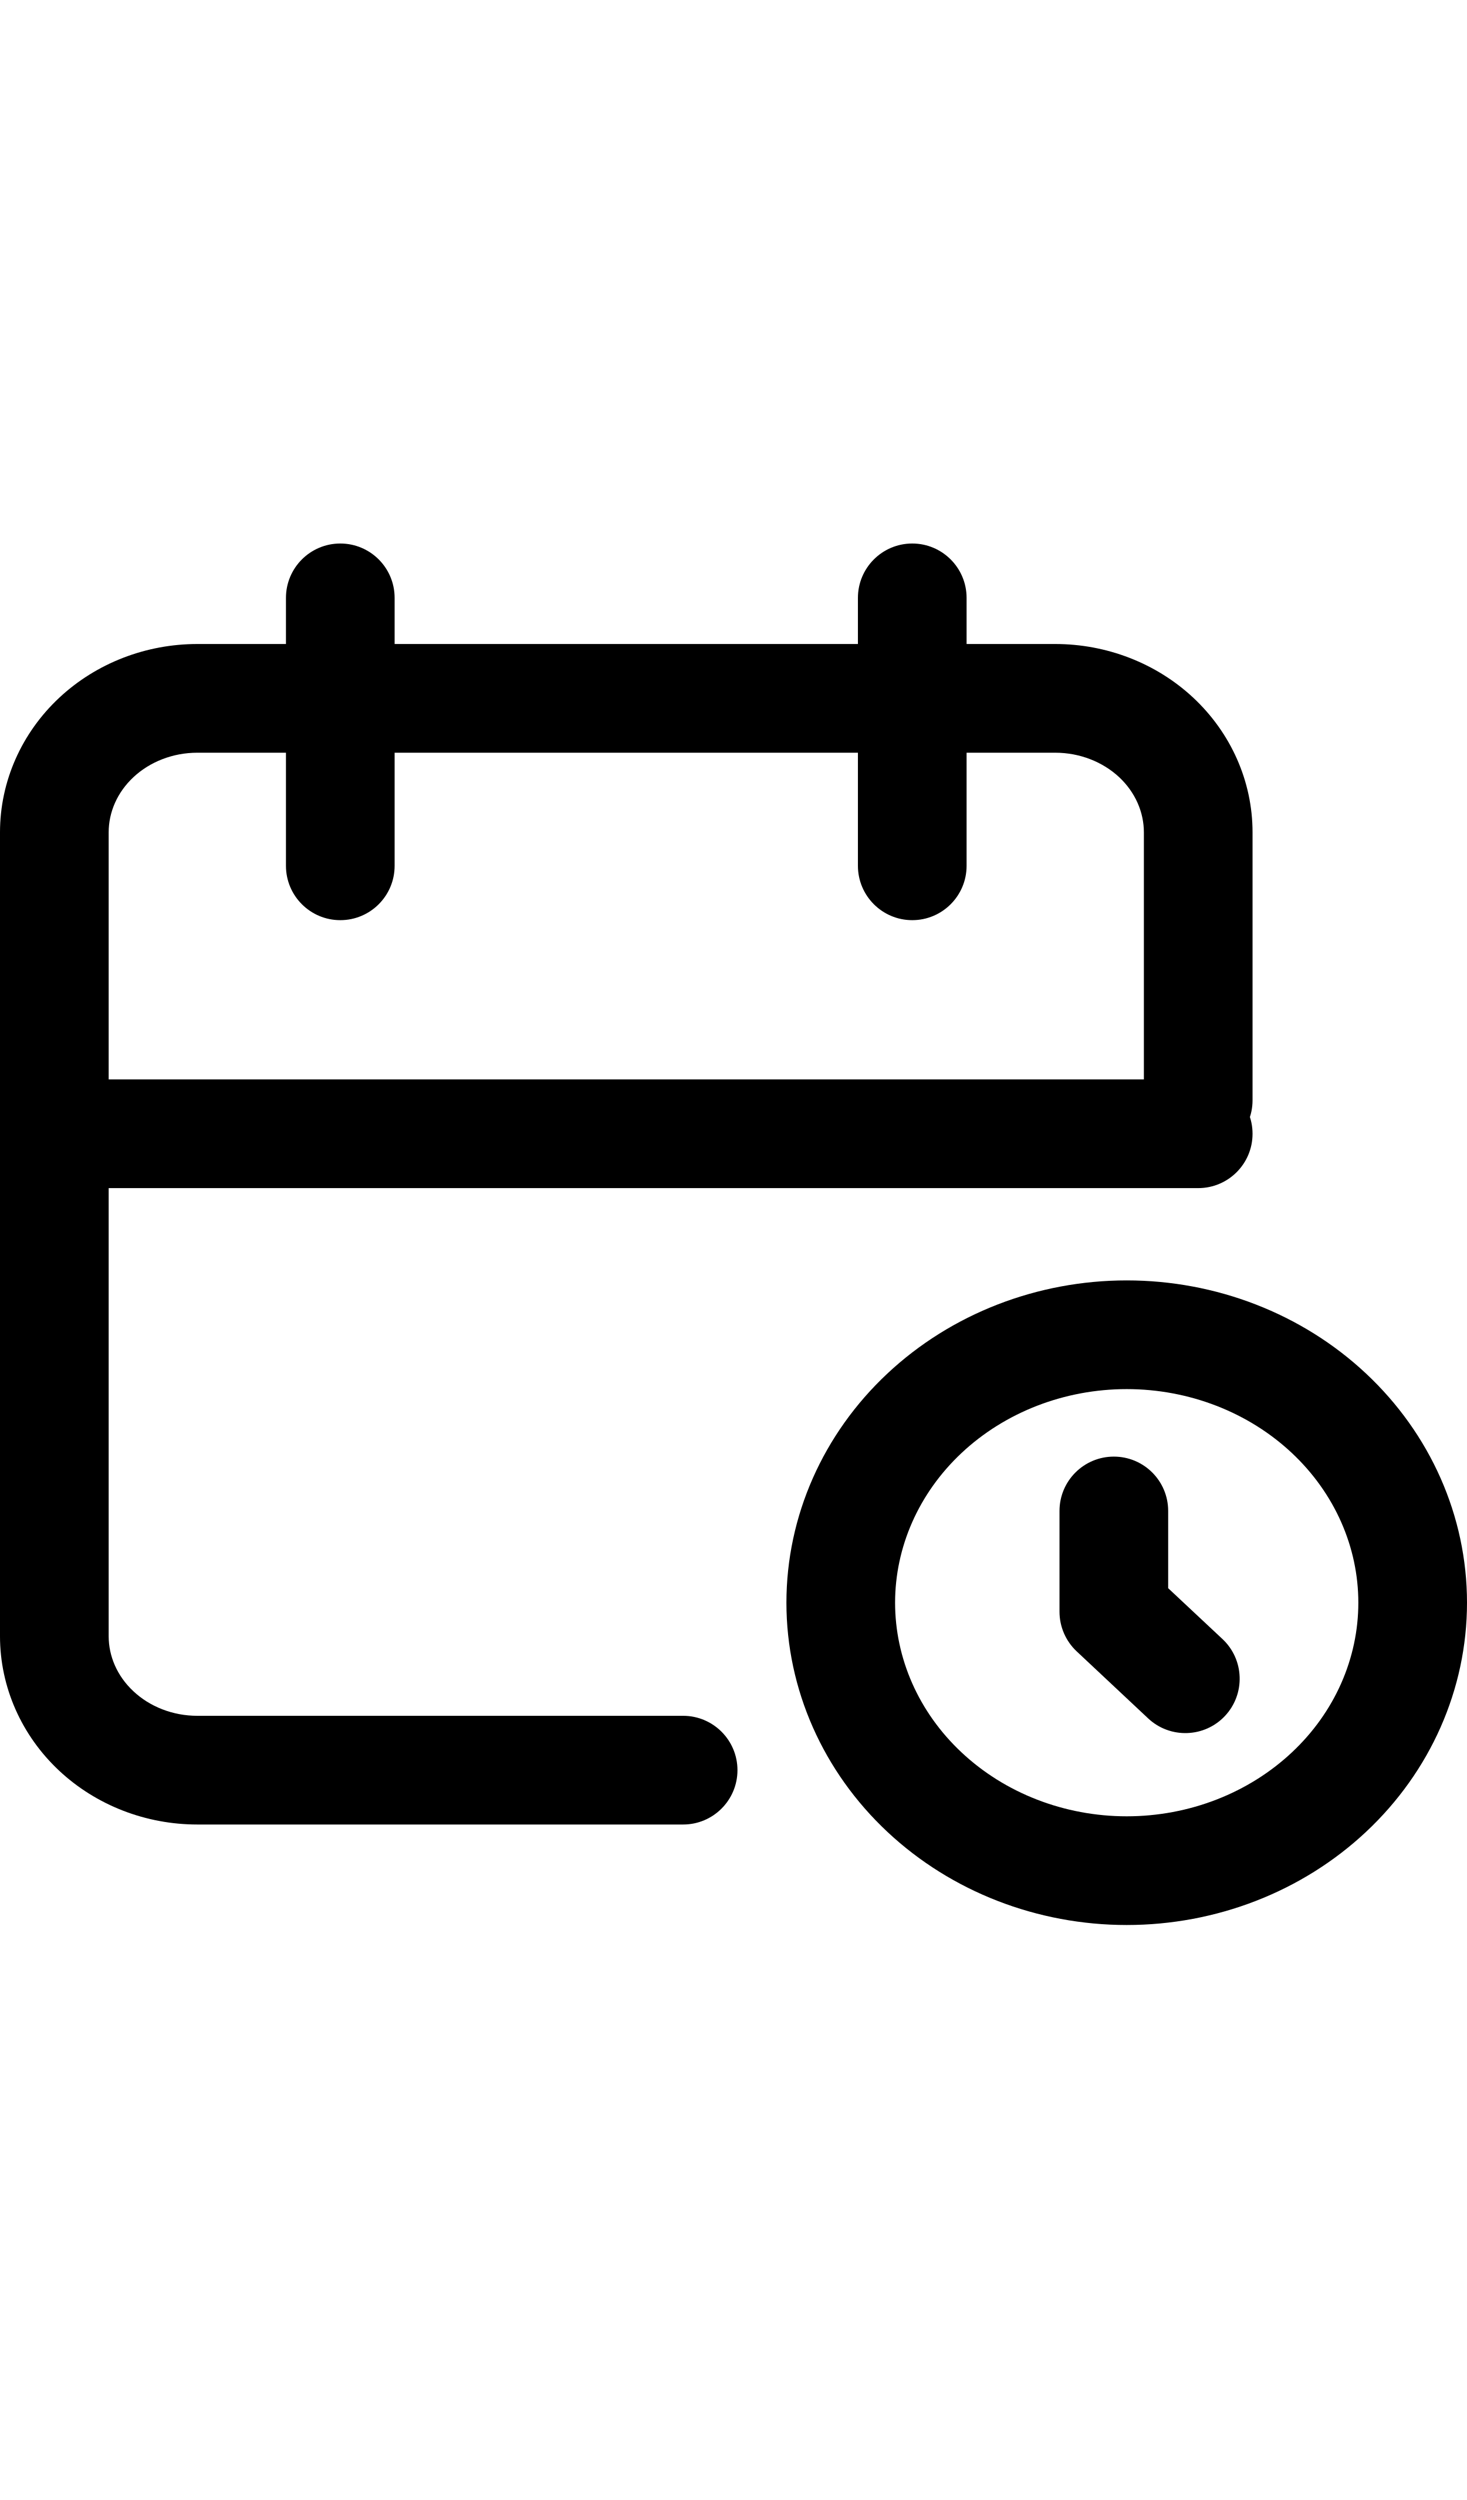 <svg width="27" height="46" viewBox="0 0 27 46" fill="none" xmlns="http://www.w3.org/2000/svg">
<path fill-rule="evenodd" clip-rule="evenodd" d="M3.632 13.849C3.179 13.849 2.756 14.018 2.455 14.3C2.155 14.581 2 14.947 2 15.314V30.104C2 30.471 2.155 30.837 2.455 31.117C2.756 31.4 3.179 31.569 3.632 31.569H12.573C13.125 31.569 13.573 32.017 13.573 32.569C13.573 33.121 13.125 33.569 12.573 33.569H3.632C2.689 33.569 1.773 33.219 1.087 32.577C0.4 31.933 0 31.045 0 30.104V15.314C0 14.373 0.4 13.485 1.087 12.841C1.773 12.199 2.689 11.849 3.632 11.849H19.421C20.364 11.849 21.28 12.199 21.966 12.841C22.653 13.485 23.053 14.373 23.053 15.314V20.244C23.053 20.796 22.605 21.244 22.053 21.244C21.501 21.244 21.053 20.796 21.053 20.244V15.314C21.053 14.947 20.898 14.581 20.599 14.3C20.297 14.018 19.874 13.849 19.421 13.849H3.632Z" fill="black"/>
<path fill-rule="evenodd" clip-rule="evenodd" d="M6.263 10C6.816 10 7.263 10.448 7.263 11V15.93C7.263 16.482 6.816 16.93 6.263 16.93C5.711 16.93 5.263 16.482 5.263 15.93V11C5.263 10.448 5.711 10 6.263 10ZM16.79 10C17.342 10 17.79 10.448 17.79 11V15.93C17.79 16.482 17.342 16.93 16.79 16.93C16.238 16.93 15.79 16.482 15.79 15.93V11C15.79 10.448 16.238 10 16.79 10ZM0 20.86C0 20.308 0.448 19.86 1 19.86H22.053C22.605 19.86 23.053 20.308 23.053 20.86C23.053 21.413 22.605 21.86 22.053 21.86H1C0.448 21.86 0 21.413 0 20.86ZM16.332 25.272C17.511 24.168 19.096 23.558 20.737 23.558C22.378 23.558 23.964 24.168 25.142 25.272C26.323 26.378 27 27.893 27 29.488C27 31.083 26.323 32.598 25.142 33.704C23.964 34.808 22.378 35.418 20.737 35.418C19.096 35.418 17.511 34.808 16.332 33.704C15.151 32.598 14.474 31.083 14.474 29.488C14.474 27.893 15.151 26.378 16.332 25.272ZM20.737 25.558C19.586 25.558 18.494 25.987 17.699 26.732C16.906 27.475 16.474 28.468 16.474 29.488C16.474 30.509 16.906 31.502 17.699 32.244C18.494 32.989 19.586 33.418 20.737 33.418C21.888 33.418 22.98 32.989 23.775 32.244C24.568 31.502 25 30.509 25 29.488C25 28.468 24.568 27.475 23.775 26.732C22.98 25.987 21.888 25.558 20.737 25.558Z" fill="black"/>
<path fill-rule="evenodd" clip-rule="evenodd" d="M20.5 26.8C21.053 26.8 21.5 27.247 21.5 27.8V29.221L22.5 30.157C22.903 30.535 22.923 31.168 22.546 31.571C22.168 31.974 21.535 31.994 21.132 31.617L19.817 30.384C19.615 30.195 19.5 29.93 19.5 29.654V27.8C19.5 27.247 19.948 26.8 20.5 26.8Z" fill="black"/>
</svg>

